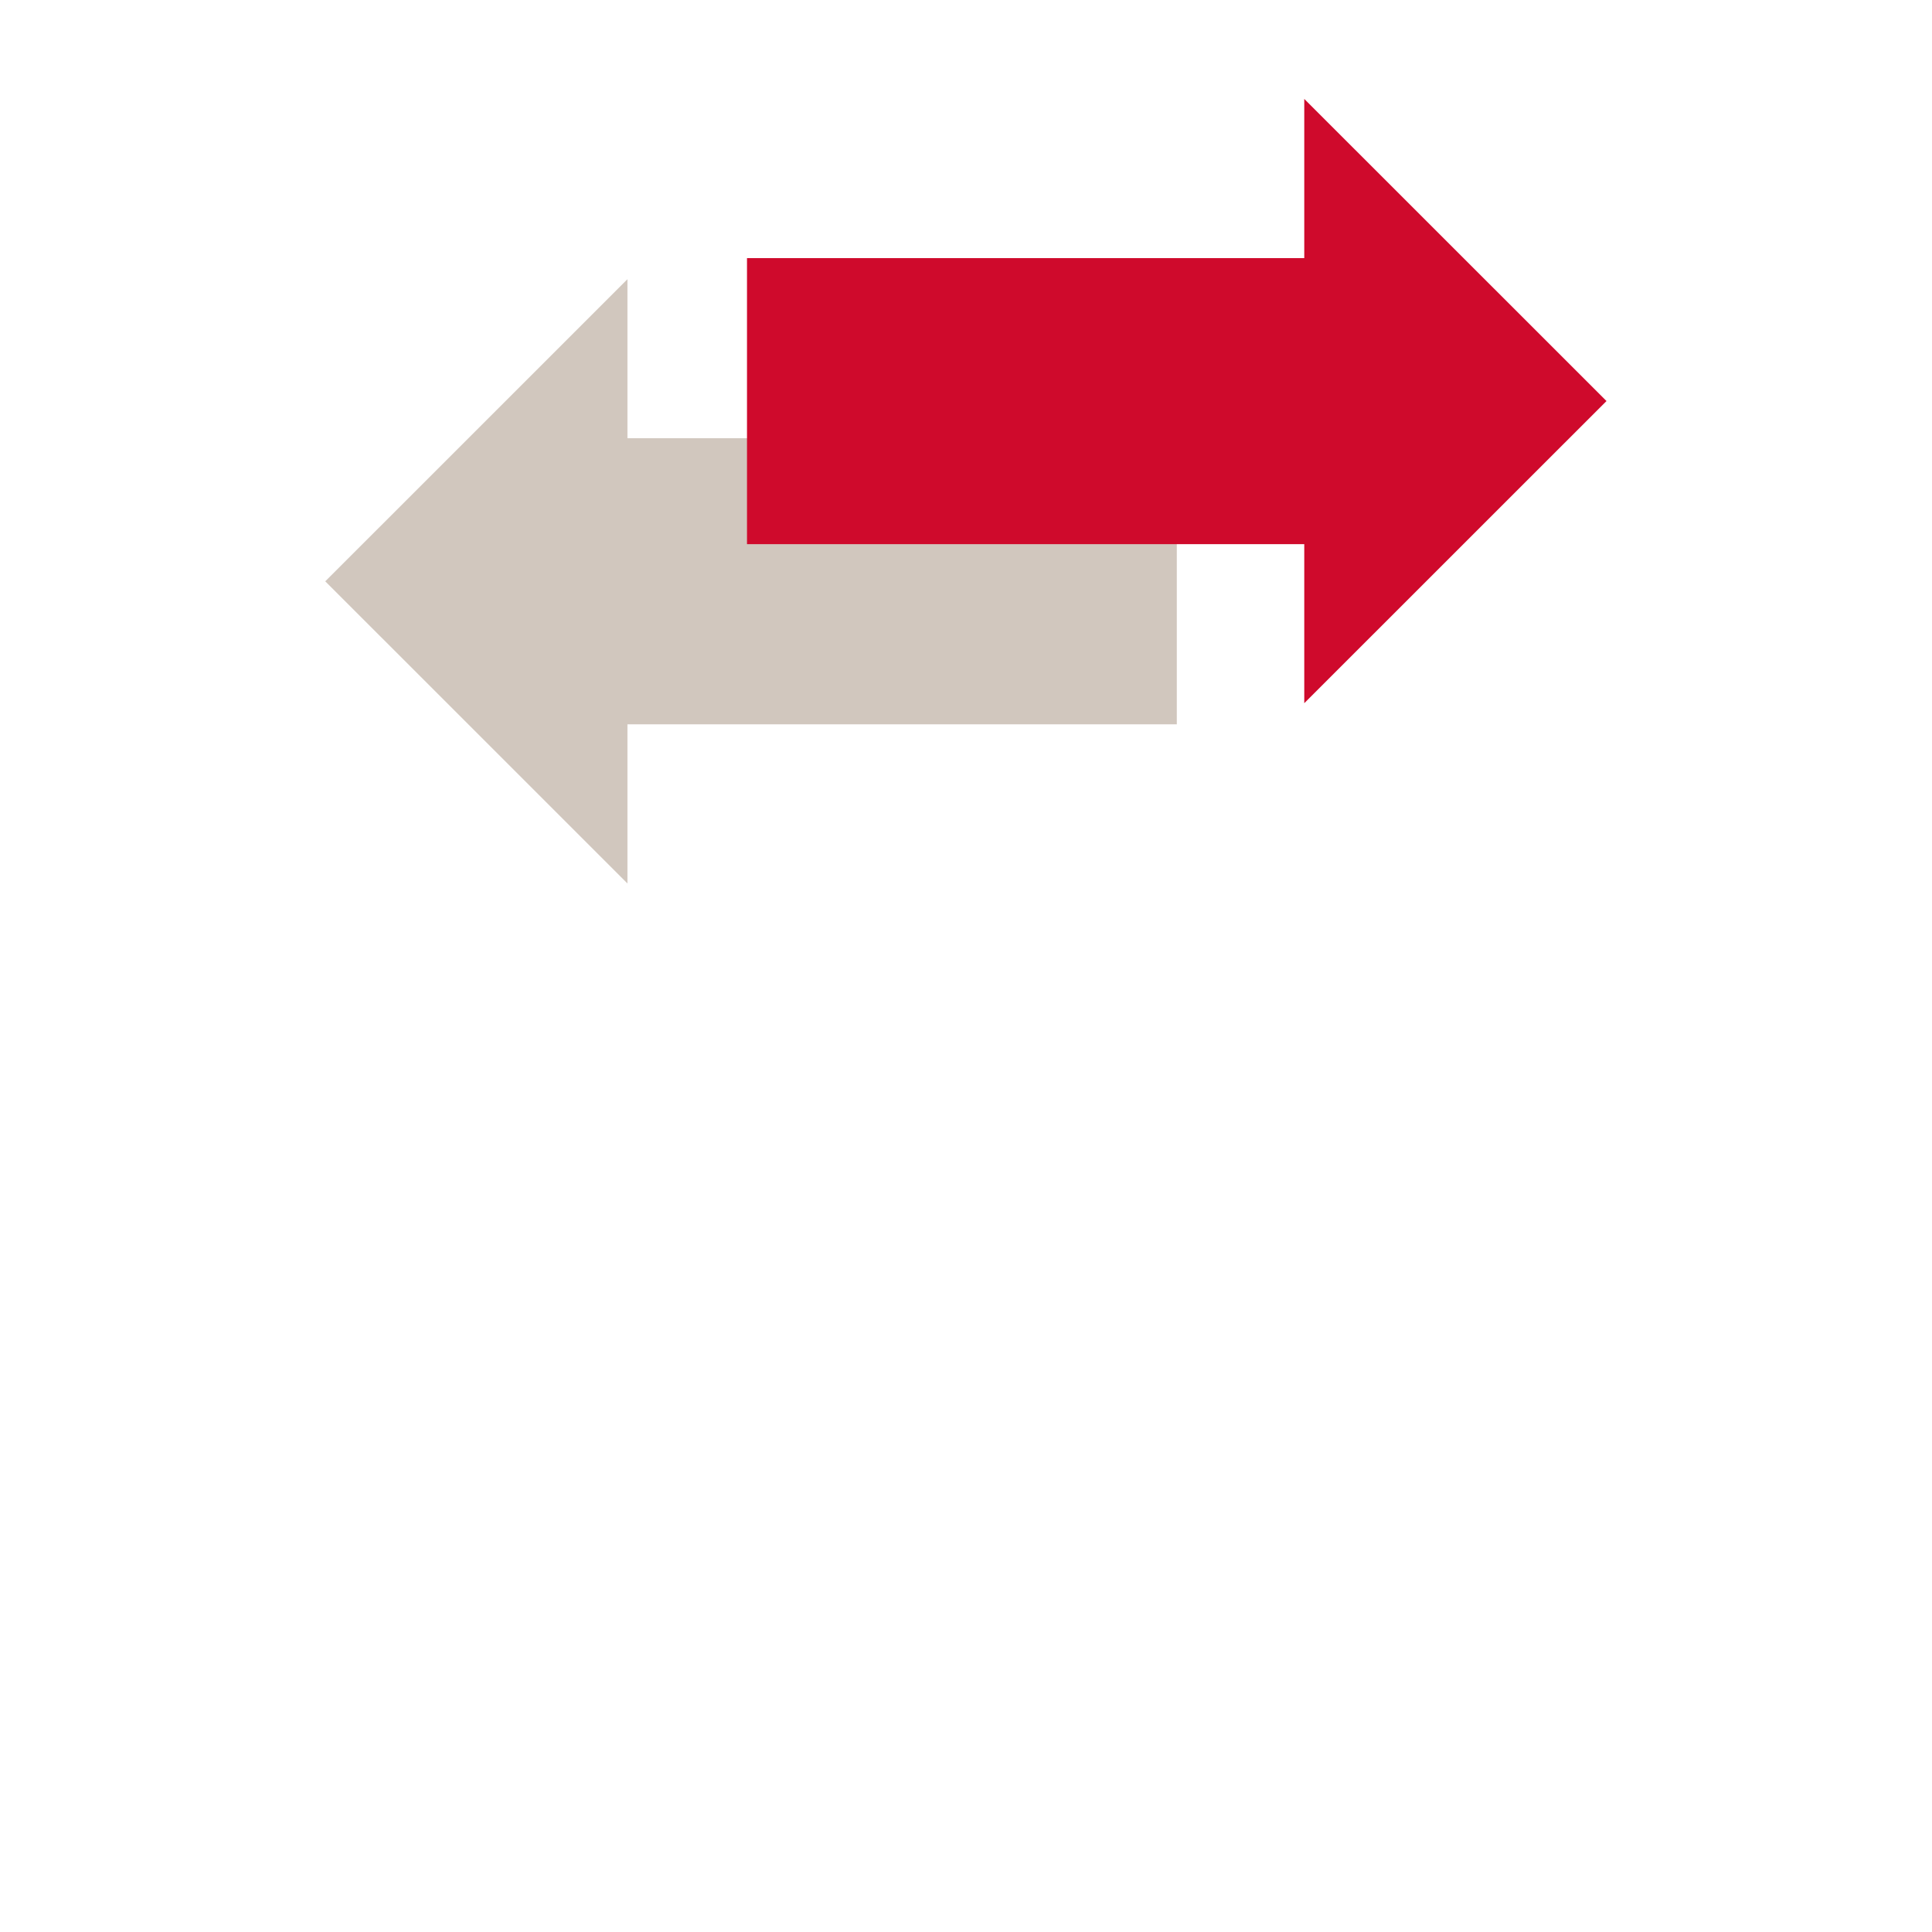 <svg xmlns="http://www.w3.org/2000/svg" width="500px" height="500px" viewBox="0 0 500 500"><title>SVG Icon Masters-A_v4</title><g style="isolation:isolate"><g id="main_icons" data-name="main icons"><polygon points="304.556 113.418 162.382 113.418 162.382 108.64 162.382 72.258 84.177 150.447 162.382 228.638 162.382 187.456 304.556 187.456 304.556 113.418" style="fill:#d1c7be"/><polygon points="415.76 103.79 337.542 25.601 337.542 61.983 337.542 66.804 193.323 66.804 193.323 140.82 337.542 140.82 337.542 181.987 415.76 103.79" style="fill:#cf0a2c;mix-blend-mode:multiply"/></g></g></svg>